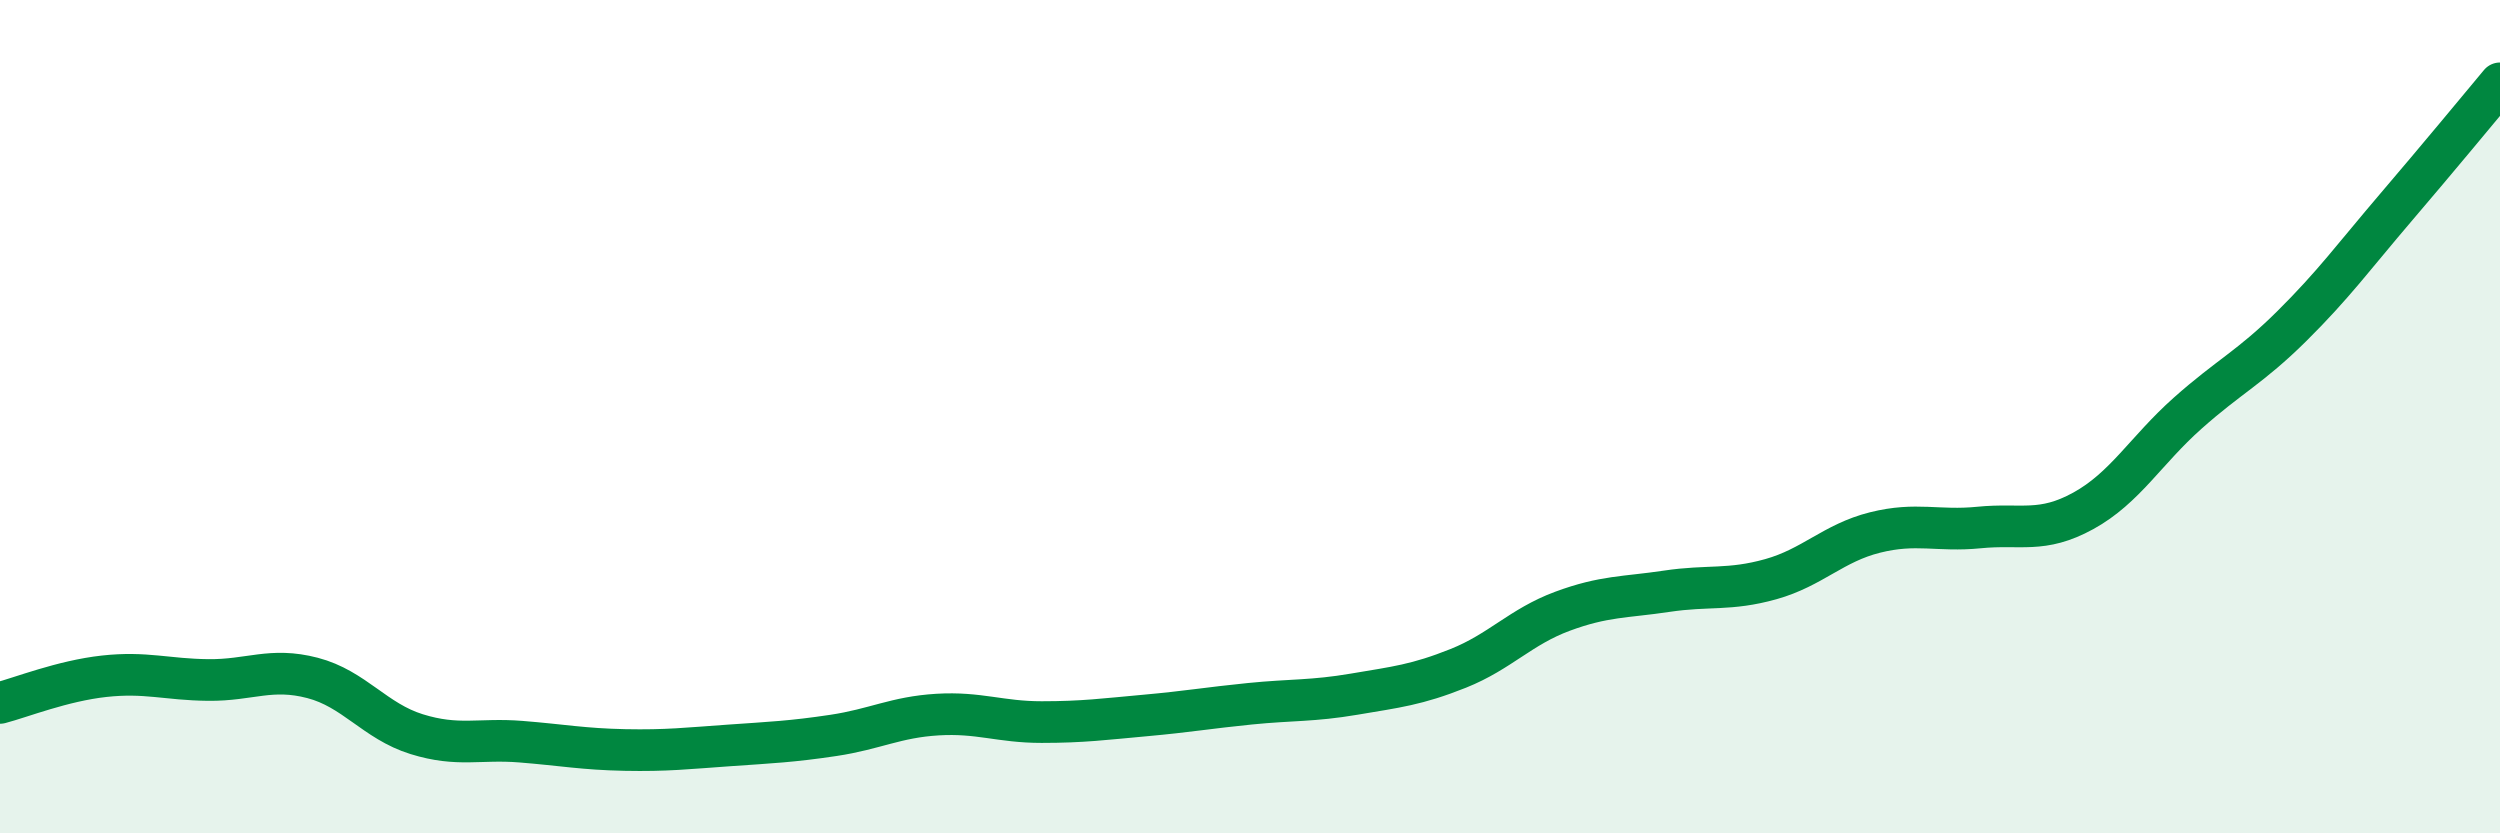 
    <svg width="60" height="20" viewBox="0 0 60 20" xmlns="http://www.w3.org/2000/svg">
      <path
        d="M 0,16.87 C 0.5,16.74 1.5,16.34 2.5,16.23 C 3.5,16.12 4,16.31 5,16.32 C 6,16.33 6.5,16.01 7.5,16.27 C 8.5,16.53 9,17.31 10,17.62 C 11,17.93 11.5,17.72 12.5,17.8 C 13.5,17.88 14,17.98 15,18 C 16,18.02 16.5,17.96 17.5,17.89 C 18.5,17.82 19,17.8 20,17.65 C 21,17.5 21.5,17.21 22.5,17.15 C 23.5,17.09 24,17.33 25,17.33 C 26,17.33 26.5,17.26 27.5,17.17 C 28.5,17.08 29,16.99 30,16.89 C 31,16.79 31.5,16.83 32.5,16.66 C 33.5,16.49 34,16.44 35,16.04 C 36,15.64 36.5,15.04 37.5,14.67 C 38.5,14.3 39,14.34 40,14.19 C 41,14.04 41.5,14.18 42.5,13.9 C 43.5,13.62 44,13.03 45,12.78 C 46,12.53 46.5,12.76 47.5,12.66 C 48.5,12.56 49,12.81 50,12.26 C 51,11.71 51.5,10.81 52.5,9.92 C 53.5,9.03 54,8.82 55,7.83 C 56,6.84 56.5,6.15 57.5,4.98 C 58.5,3.81 59.5,2.6 60,2L60 20L0 20Z"
        fill="#008740"
        opacity="0.1"
        stroke-linecap="round"
        stroke-linejoin="round"
      />
      <path
        d="M 0,16.87 C 0.5,16.74 1.5,16.34 2.5,16.23 C 3.5,16.12 4,16.31 5,16.32 C 6,16.33 6.5,16.01 7.5,16.27 C 8.5,16.53 9,17.31 10,17.62 C 11,17.93 11.5,17.72 12.5,17.8 C 13.5,17.88 14,17.98 15,18 C 16,18.02 16.5,17.96 17.5,17.89 C 18.5,17.82 19,17.8 20,17.65 C 21,17.5 21.5,17.21 22.5,17.15 C 23.5,17.09 24,17.33 25,17.33 C 26,17.33 26.5,17.26 27.5,17.17 C 28.5,17.08 29,16.99 30,16.89 C 31,16.79 31.5,16.83 32.5,16.66 C 33.5,16.49 34,16.44 35,16.04 C 36,15.64 36.5,15.04 37.5,14.67 C 38.5,14.3 39,14.34 40,14.19 C 41,14.04 41.5,14.18 42.5,13.9 C 43.5,13.62 44,13.03 45,12.78 C 46,12.53 46.5,12.76 47.5,12.66 C 48.5,12.56 49,12.81 50,12.26 C 51,11.71 51.5,10.81 52.5,9.92 C 53.5,9.03 54,8.82 55,7.83 C 56,6.84 56.5,6.15 57.5,4.98 C 58.5,3.81 59.5,2.6 60,2"
        stroke="#008740"
        stroke-width="1"
        fill="none"
        stroke-linecap="round"
        stroke-linejoin="round"
      />
    </svg>
  
